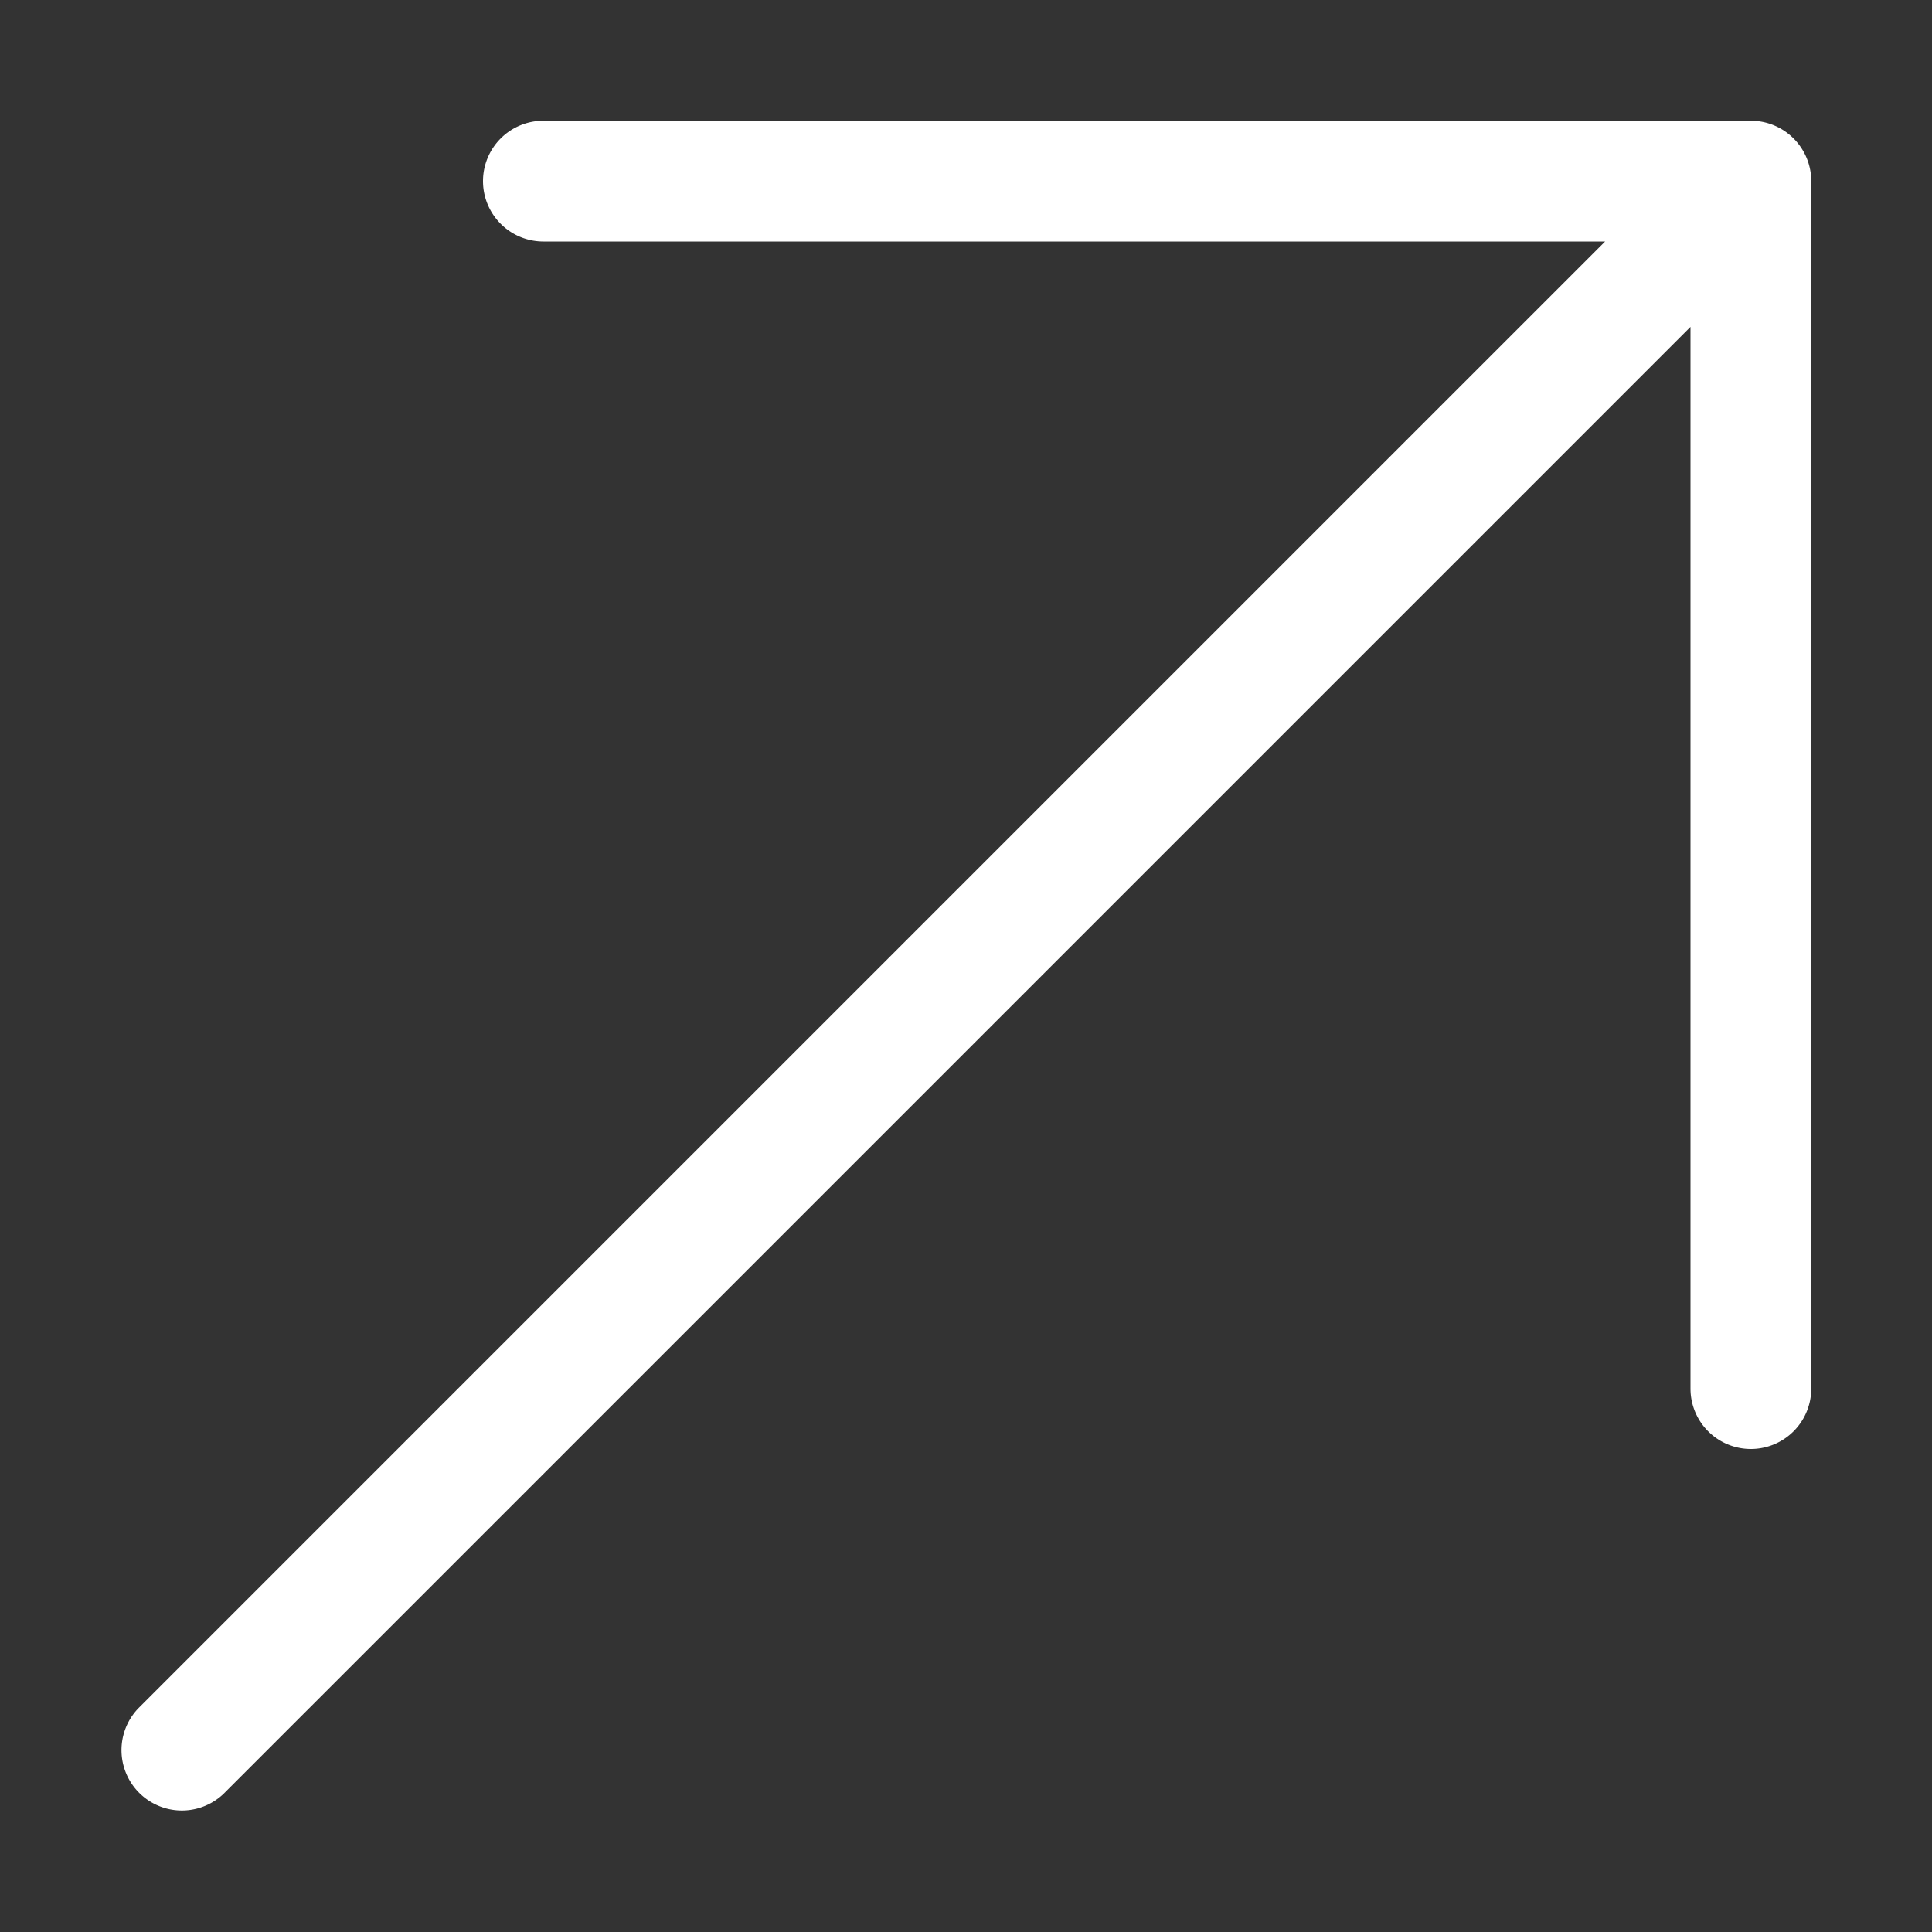 <svg xmlns="http://www.w3.org/2000/svg" version="1.1" xmlns:xlink="http://www.w3.org/1999/xlink" width="512" height="512" x="0" y="0" viewBox="0 0 32 32" style="enable-background:new 0 0 512 512" xml:space="preserve" class=""><rect x="0" y="0" width="32" height="32" fill="#333333" stroke="none"/><g><path d="M9 2a1 1 0 0 0-1 1 1 1 0 0 0 1 1h17.586L2.293 28.293a1 1 0 0 0 1.414 1.414L28 5.414V23a1 1 0 0 0 1 1 1 1 0 0 0 1-1V3a1 1 0 0 0-1-1H9z" fill="#ffffff" opacity="1" data-original="#000000" class=""></path></g></svg>